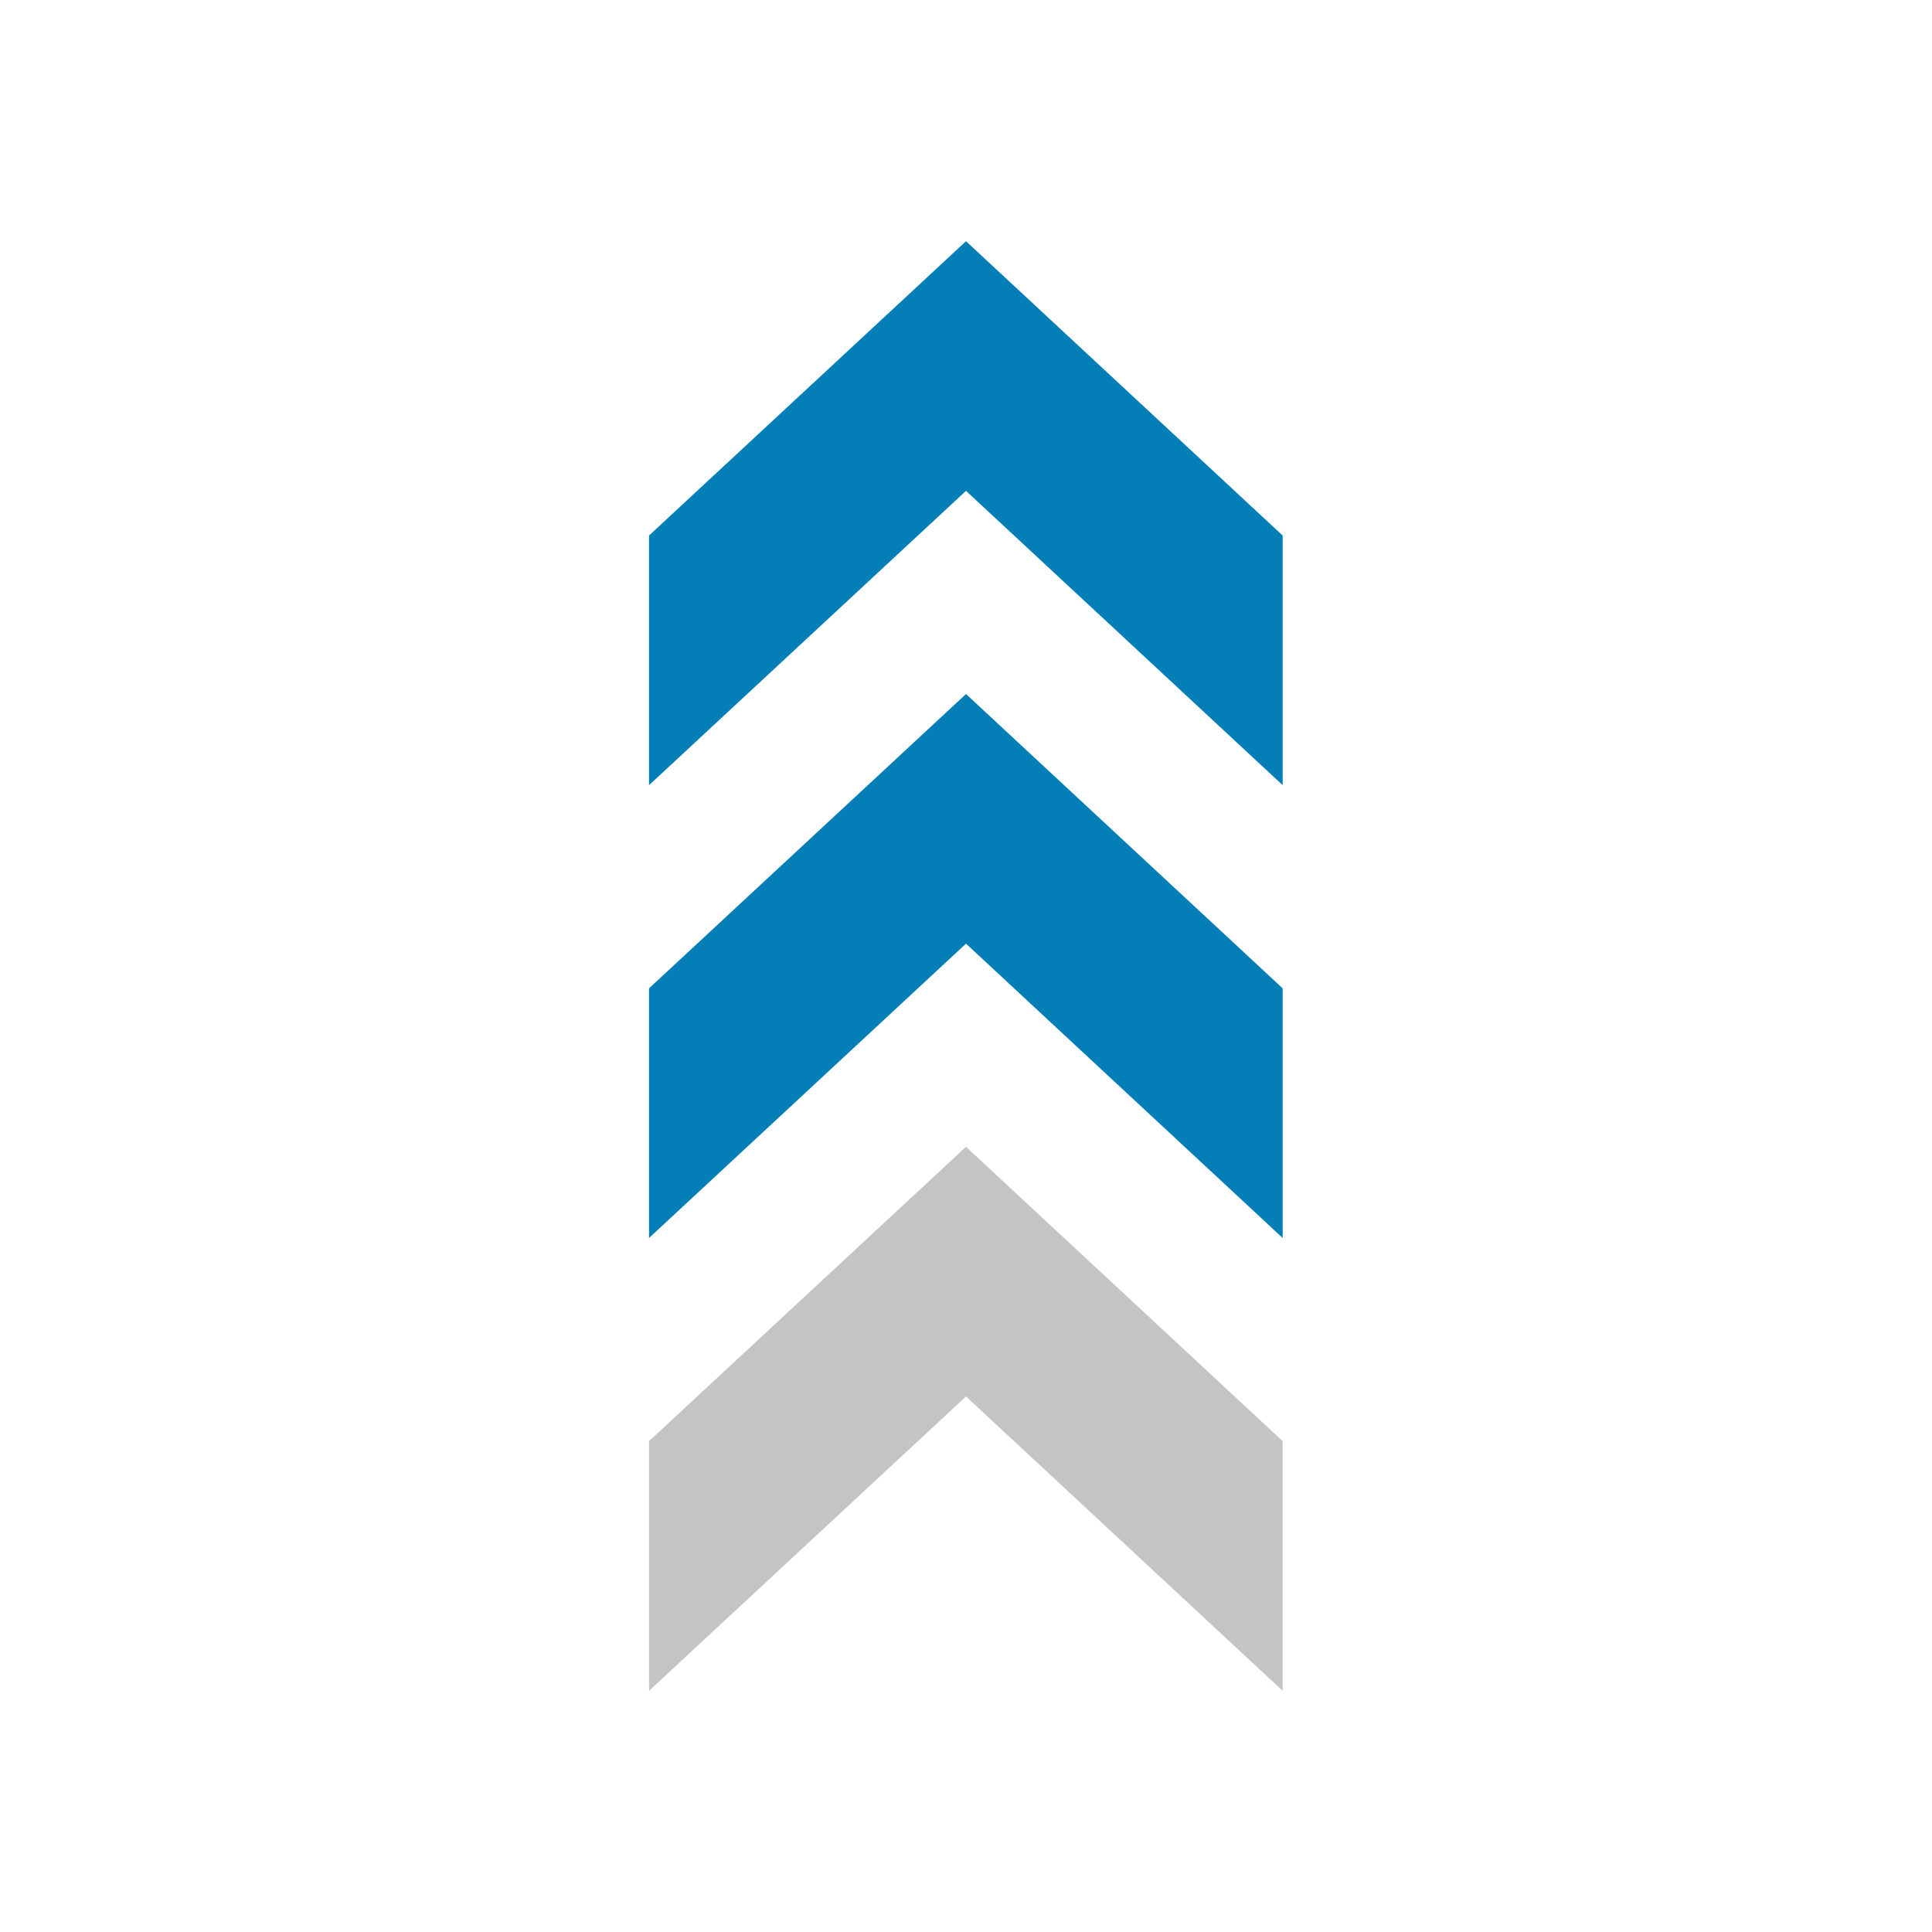<svg id="icon-S2" xmlns="http://www.w3.org/2000/svg" viewBox="0 0 64 64">
  <title>S2</title>
  <polygon points="42.49 56.01 32 46.26 21.5 56.01 21.5 47.74 32 37.99 42.49 47.74 42.49 56.01" fill="#c5c3c4" fill-rule="evenodd"/>
  <polygon points="42.49 41.01 32 31.26 21.5 41.01 21.5 32.74 32 22.99 42.49 32.74 42.49 41.01" fill="#047eb7" fill-rule="evenodd"/>
  <polygon points="42.49 26.01 32 16.26 21.5 26.01 21.5 17.74 32 7.99 42.49 17.74 42.49 26.01" fill="#047eb7" fill-rule="evenodd"/>
</svg>
